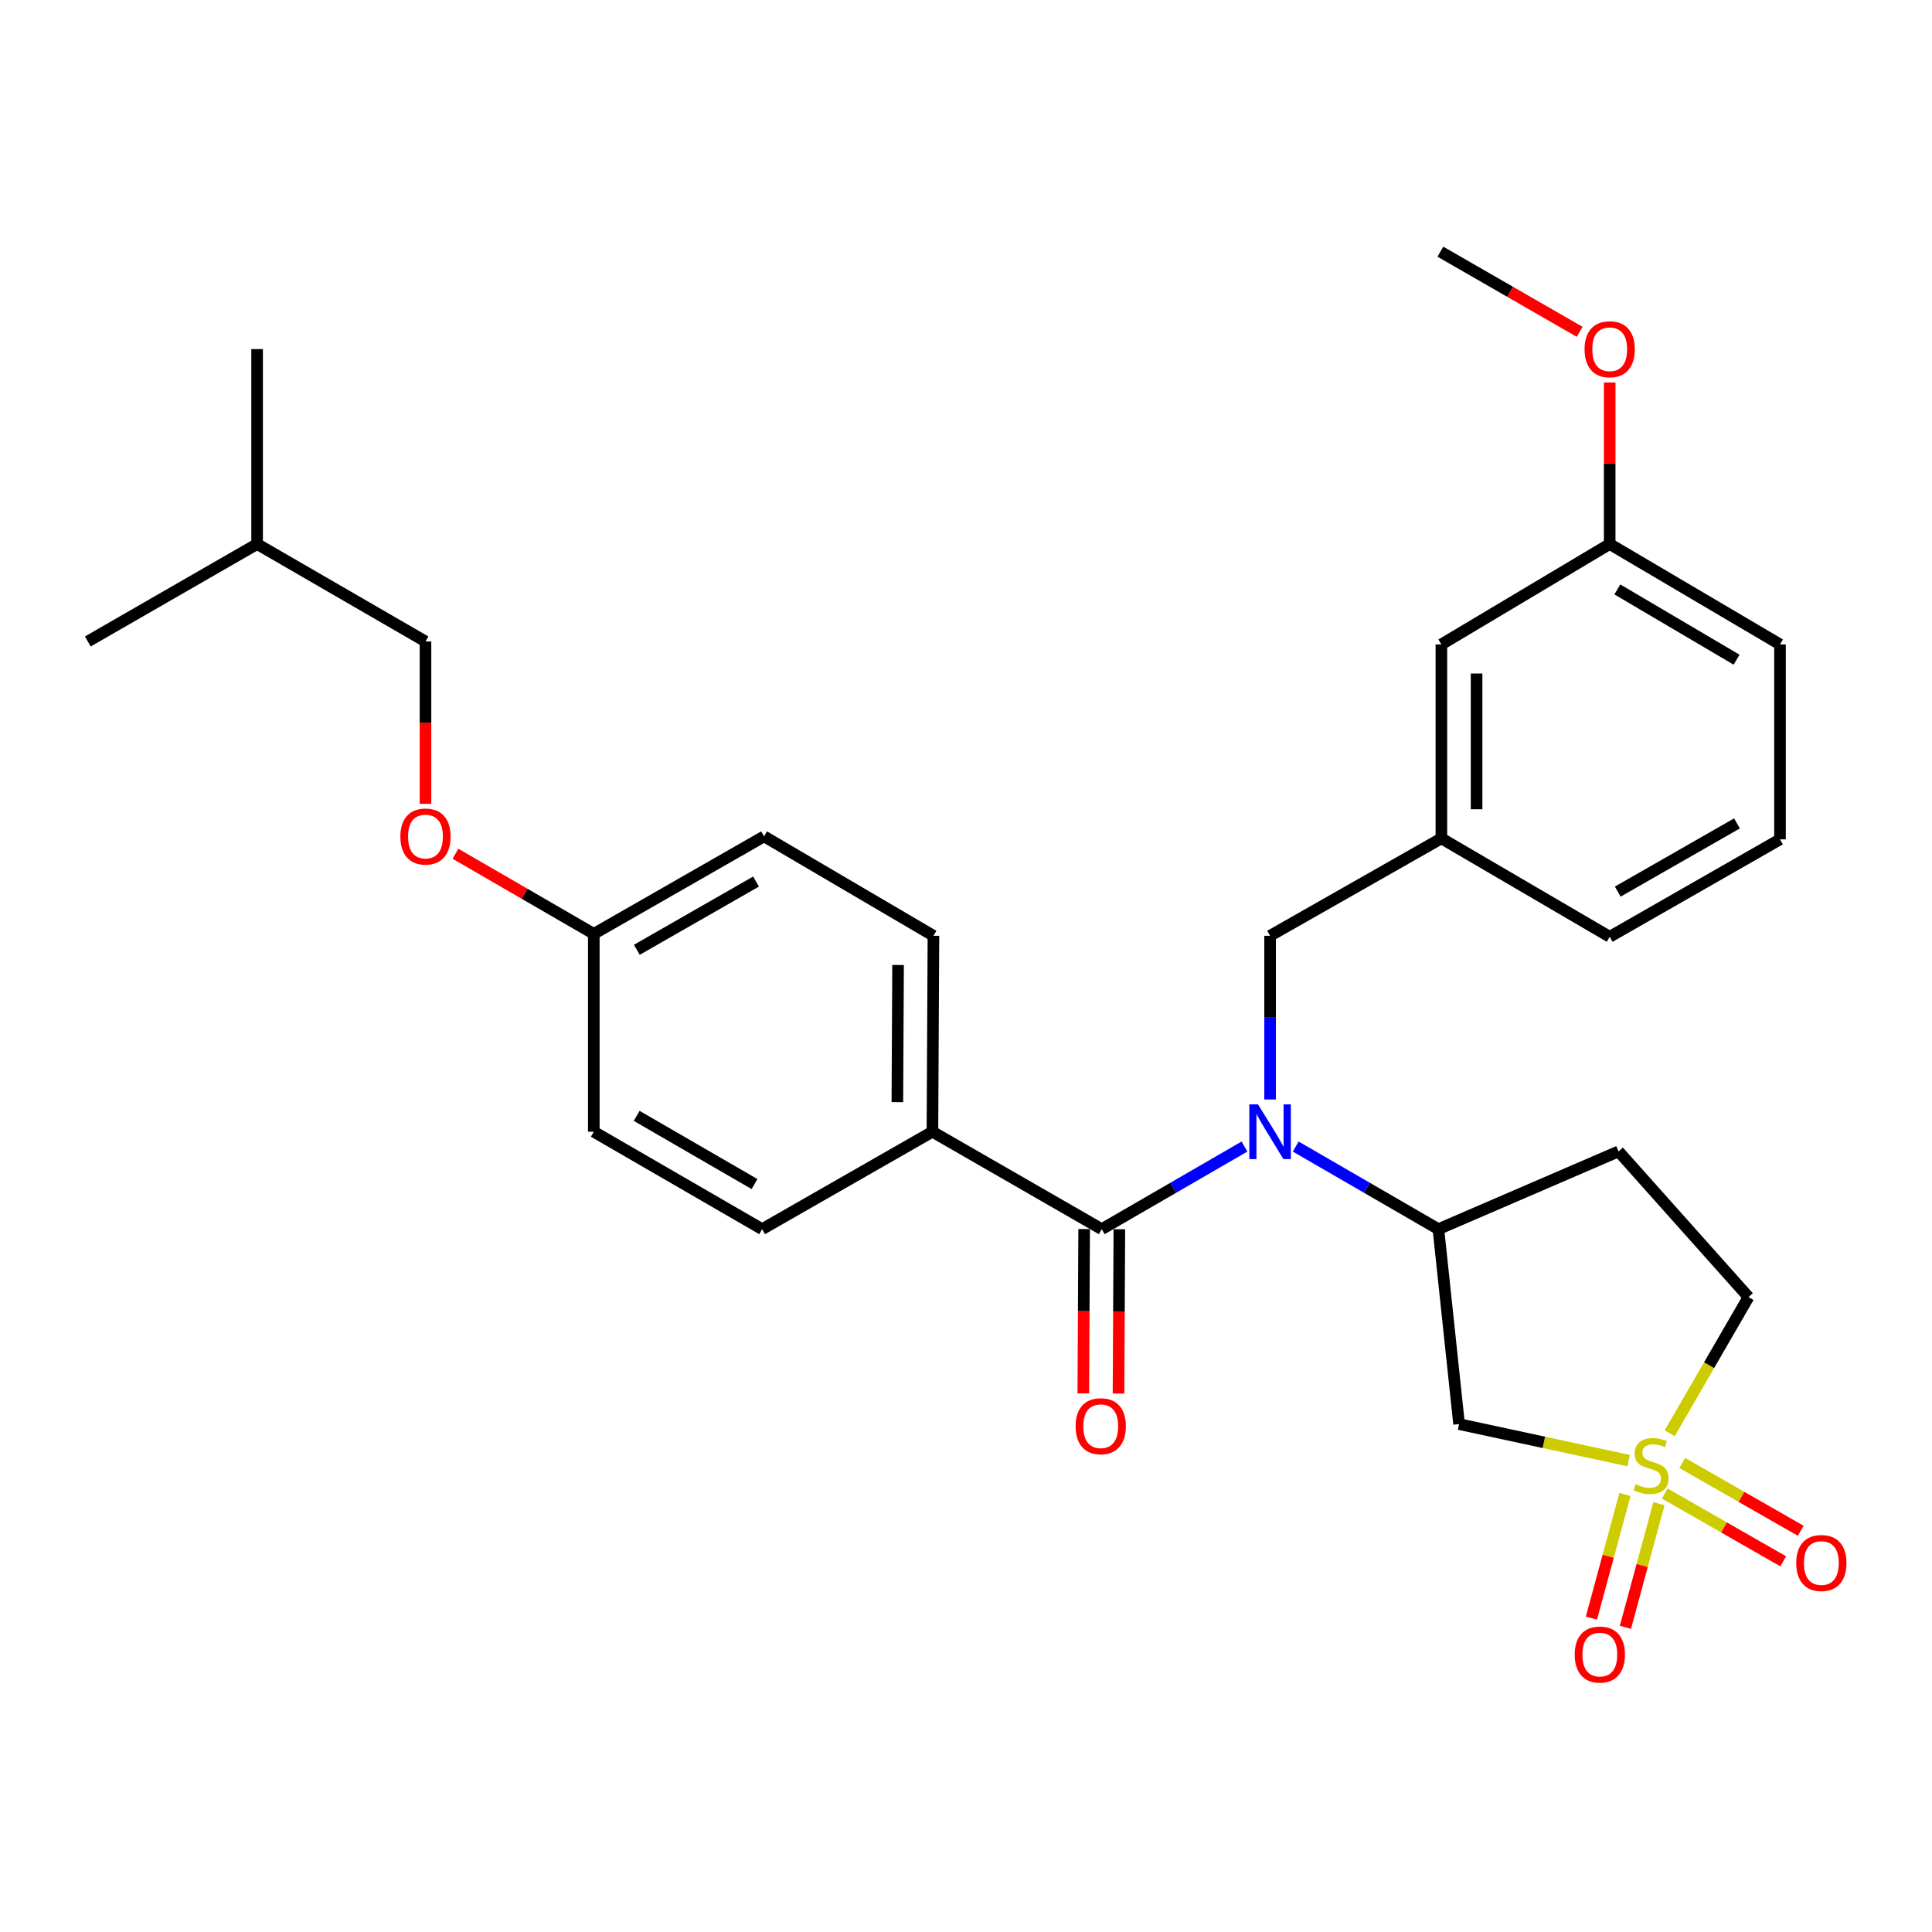 <?xml version='1.0' encoding='iso-8859-1'?>
<svg version='1.1' baseProfile='full'
              xmlns='http://www.w3.org/2000/svg'
                      xmlns:rdkit='http://www.rdkit.org/xml'
                      xmlns:xlink='http://www.w3.org/1999/xlink'
                  xml:space='preserve'
width='1000px' height='1000px' viewBox='0 0 1000 1000'>
<!-- END OF HEADER -->
<rect style='opacity:1.0;fill:#FFFFFF;stroke:none' width='1000' height='1000' x='0' y='0'> </rect>
<path class='bond-2' d='M 842.966,755.996 L 799.091,746.554' style='fill:none;fill-rule:evenodd;stroke:#CCCC00;stroke-width:6px;stroke-linecap:butt;stroke-linejoin:miter;stroke-opacity:1' />
<path class='bond-2' d='M 799.091,746.554 L 755.216,737.112' style='fill:none;fill-rule:evenodd;stroke:#000000;stroke-width:6px;stroke-linecap:butt;stroke-linejoin:miter;stroke-opacity:1' />
<path class='bond-5' d='M 861.68,773.055 L 892.34,790.598' style='fill:none;fill-rule:evenodd;stroke:#CCCC00;stroke-width:6px;stroke-linecap:butt;stroke-linejoin:miter;stroke-opacity:1' />
<path class='bond-5' d='M 892.34,790.598 L 922.999,808.142' style='fill:none;fill-rule:evenodd;stroke:#FF0000;stroke-width:6px;stroke-linecap:butt;stroke-linejoin:miter;stroke-opacity:1' />
<path class='bond-5' d='M 870.732,757.236 L 901.392,774.779' style='fill:none;fill-rule:evenodd;stroke:#CCCC00;stroke-width:6px;stroke-linecap:butt;stroke-linejoin:miter;stroke-opacity:1' />
<path class='bond-5' d='M 901.392,774.779 L 932.051,792.323' style='fill:none;fill-rule:evenodd;stroke:#FF0000;stroke-width:6px;stroke-linecap:butt;stroke-linejoin:miter;stroke-opacity:1' />
<path class='bond-6' d='M 841.071,773.527 L 832.396,805.529' style='fill:none;fill-rule:evenodd;stroke:#CCCC00;stroke-width:6px;stroke-linecap:butt;stroke-linejoin:miter;stroke-opacity:1' />
<path class='bond-6' d='M 832.396,805.529 L 823.72,837.532' style='fill:none;fill-rule:evenodd;stroke:#FF0000;stroke-width:6px;stroke-linecap:butt;stroke-linejoin:miter;stroke-opacity:1' />
<path class='bond-6' d='M 858.662,778.295 L 849.987,810.298' style='fill:none;fill-rule:evenodd;stroke:#CCCC00;stroke-width:6px;stroke-linecap:butt;stroke-linejoin:miter;stroke-opacity:1' />
<path class='bond-6' d='M 849.987,810.298 L 841.311,842.301' style='fill:none;fill-rule:evenodd;stroke:#FF0000;stroke-width:6px;stroke-linecap:butt;stroke-linejoin:miter;stroke-opacity:1' />
<path class='bond-9' d='M 864.22,741.86 L 884.626,706.614' style='fill:none;fill-rule:evenodd;stroke:#CCCC00;stroke-width:6px;stroke-linecap:butt;stroke-linejoin:miter;stroke-opacity:1' />
<path class='bond-9' d='M 884.626,706.614 L 905.032,671.368' style='fill:none;fill-rule:evenodd;stroke:#000000;stroke-width:6px;stroke-linecap:butt;stroke-linejoin:miter;stroke-opacity:1' />
<path class='bond-0' d='M 670.651,593.452 L 707.583,614.832' style='fill:none;fill-rule:evenodd;stroke:#0000FF;stroke-width:6px;stroke-linecap:butt;stroke-linejoin:miter;stroke-opacity:1' />
<path class='bond-0' d='M 707.583,614.832 L 744.514,636.212' style='fill:none;fill-rule:evenodd;stroke:#000000;stroke-width:6px;stroke-linecap:butt;stroke-linejoin:miter;stroke-opacity:1' />
<path class='bond-1' d='M 644.138,593.451 L 607.202,614.832' style='fill:none;fill-rule:evenodd;stroke:#0000FF;stroke-width:6px;stroke-linecap:butt;stroke-linejoin:miter;stroke-opacity:1' />
<path class='bond-1' d='M 607.202,614.832 L 570.265,636.212' style='fill:none;fill-rule:evenodd;stroke:#000000;stroke-width:6px;stroke-linecap:butt;stroke-linejoin:miter;stroke-opacity:1' />
<path class='bond-7' d='M 657.395,569.082 L 657.395,526.722' style='fill:none;fill-rule:evenodd;stroke:#0000FF;stroke-width:6px;stroke-linecap:butt;stroke-linejoin:miter;stroke-opacity:1' />
<path class='bond-7' d='M 657.395,526.722 L 657.395,484.361' style='fill:none;fill-rule:evenodd;stroke:#000000;stroke-width:6px;stroke-linecap:butt;stroke-linejoin:miter;stroke-opacity:1' />
<path class='bond-4' d='M 570.265,636.212 L 482.62,585.778' style='fill:none;fill-rule:evenodd;stroke:#000000;stroke-width:6px;stroke-linecap:butt;stroke-linejoin:miter;stroke-opacity:1' />
<path class='bond-10' d='M 561.153,636.165 L 560.933,678.688' style='fill:none;fill-rule:evenodd;stroke:#000000;stroke-width:6px;stroke-linecap:butt;stroke-linejoin:miter;stroke-opacity:1' />
<path class='bond-10' d='M 560.933,678.688 L 560.713,721.21' style='fill:none;fill-rule:evenodd;stroke:#FF0000;stroke-width:6px;stroke-linecap:butt;stroke-linejoin:miter;stroke-opacity:1' />
<path class='bond-10' d='M 579.378,636.259 L 579.159,678.782' style='fill:none;fill-rule:evenodd;stroke:#000000;stroke-width:6px;stroke-linecap:butt;stroke-linejoin:miter;stroke-opacity:1' />
<path class='bond-10' d='M 579.159,678.782 L 578.939,721.304' style='fill:none;fill-rule:evenodd;stroke:#FF0000;stroke-width:6px;stroke-linecap:butt;stroke-linejoin:miter;stroke-opacity:1' />
<path class='bond-3' d='M 755.216,737.112 L 744.514,636.212' style='fill:none;fill-rule:evenodd;stroke:#000000;stroke-width:6px;stroke-linecap:butt;stroke-linejoin:miter;stroke-opacity:1' />
<path class='bond-29' d='M 744.514,636.212 L 837.759,595.964' style='fill:none;fill-rule:evenodd;stroke:#000000;stroke-width:6px;stroke-linecap:butt;stroke-linejoin:miter;stroke-opacity:1' />
<path class='bond-12' d='M 482.62,585.778 L 483.146,484.361' style='fill:none;fill-rule:evenodd;stroke:#000000;stroke-width:6px;stroke-linecap:butt;stroke-linejoin:miter;stroke-opacity:1' />
<path class='bond-12' d='M 464.473,570.471 L 464.842,499.479' style='fill:none;fill-rule:evenodd;stroke:#000000;stroke-width:6px;stroke-linecap:butt;stroke-linejoin:miter;stroke-opacity:1' />
<path class='bond-13' d='M 482.62,585.778 L 394.478,636.212' style='fill:none;fill-rule:evenodd;stroke:#000000;stroke-width:6px;stroke-linecap:butt;stroke-linejoin:miter;stroke-opacity:1' />
<path class='bond-11' d='M 657.395,484.361 L 746.053,433.937' style='fill:none;fill-rule:evenodd;stroke:#000000;stroke-width:6px;stroke-linecap:butt;stroke-linejoin:miter;stroke-opacity:1' />
<path class='bond-8' d='M 837.759,595.964 L 905.032,671.368' style='fill:none;fill-rule:evenodd;stroke:#000000;stroke-width:6px;stroke-linecap:butt;stroke-linejoin:miter;stroke-opacity:1' />
<path class='bond-16' d='M 746.053,433.937 L 746.053,333.553' style='fill:none;fill-rule:evenodd;stroke:#000000;stroke-width:6px;stroke-linecap:butt;stroke-linejoin:miter;stroke-opacity:1' />
<path class='bond-16' d='M 764.279,418.879 L 764.279,348.611' style='fill:none;fill-rule:evenodd;stroke:#000000;stroke-width:6px;stroke-linecap:butt;stroke-linejoin:miter;stroke-opacity:1' />
<path class='bond-23' d='M 746.053,433.937 L 833.172,484.878' style='fill:none;fill-rule:evenodd;stroke:#000000;stroke-width:6px;stroke-linecap:butt;stroke-linejoin:miter;stroke-opacity:1' />
<path class='bond-18' d='M 483.146,484.361 L 395.491,432.904' style='fill:none;fill-rule:evenodd;stroke:#000000;stroke-width:6px;stroke-linecap:butt;stroke-linejoin:miter;stroke-opacity:1' />
<path class='bond-17' d='M 394.478,636.212 L 307.349,585.778' style='fill:none;fill-rule:evenodd;stroke:#000000;stroke-width:6px;stroke-linecap:butt;stroke-linejoin:miter;stroke-opacity:1' />
<path class='bond-17' d='M 390.539,612.873 L 329.549,577.569' style='fill:none;fill-rule:evenodd;stroke:#000000;stroke-width:6px;stroke-linecap:butt;stroke-linejoin:miter;stroke-opacity:1' />
<path class='bond-14' d='M 235.747,441.892 L 271.548,462.631' style='fill:none;fill-rule:evenodd;stroke:#FF0000;stroke-width:6px;stroke-linecap:butt;stroke-linejoin:miter;stroke-opacity:1' />
<path class='bond-14' d='M 271.548,462.631 L 307.349,483.369' style='fill:none;fill-rule:evenodd;stroke:#000000;stroke-width:6px;stroke-linecap:butt;stroke-linejoin:miter;stroke-opacity:1' />
<path class='bond-20' d='M 220.23,416.062 L 220.23,374.043' style='fill:none;fill-rule:evenodd;stroke:#FF0000;stroke-width:6px;stroke-linecap:butt;stroke-linejoin:miter;stroke-opacity:1' />
<path class='bond-20' d='M 220.23,374.043 L 220.23,332.024' style='fill:none;fill-rule:evenodd;stroke:#000000;stroke-width:6px;stroke-linecap:butt;stroke-linejoin:miter;stroke-opacity:1' />
<path class='bond-15' d='M 307.349,483.369 L 307.349,585.778' style='fill:none;fill-rule:evenodd;stroke:#000000;stroke-width:6px;stroke-linecap:butt;stroke-linejoin:miter;stroke-opacity:1' />
<path class='bond-30' d='M 307.349,483.369 L 395.491,432.904' style='fill:none;fill-rule:evenodd;stroke:#000000;stroke-width:6px;stroke-linecap:butt;stroke-linejoin:miter;stroke-opacity:1' />
<path class='bond-30' d='M 329.626,491.616 L 391.325,456.291' style='fill:none;fill-rule:evenodd;stroke:#000000;stroke-width:6px;stroke-linecap:butt;stroke-linejoin:miter;stroke-opacity:1' />
<path class='bond-19' d='M 746.053,333.553 L 833.172,281.59' style='fill:none;fill-rule:evenodd;stroke:#000000;stroke-width:6px;stroke-linecap:butt;stroke-linejoin:miter;stroke-opacity:1' />
<path class='bond-21' d='M 833.172,281.59 L 833.172,239.781' style='fill:none;fill-rule:evenodd;stroke:#000000;stroke-width:6px;stroke-linecap:butt;stroke-linejoin:miter;stroke-opacity:1' />
<path class='bond-21' d='M 833.172,239.781 L 833.172,197.972' style='fill:none;fill-rule:evenodd;stroke:#FF0000;stroke-width:6px;stroke-linecap:butt;stroke-linejoin:miter;stroke-opacity:1' />
<path class='bond-31' d='M 833.172,281.59 L 921.324,333.553' style='fill:none;fill-rule:evenodd;stroke:#000000;stroke-width:6px;stroke-linecap:butt;stroke-linejoin:miter;stroke-opacity:1' />
<path class='bond-31' d='M 837.14,305.085 L 898.846,341.46' style='fill:none;fill-rule:evenodd;stroke:#000000;stroke-width:6px;stroke-linecap:butt;stroke-linejoin:miter;stroke-opacity:1' />
<path class='bond-24' d='M 220.23,332.024 L 133.08,281.59' style='fill:none;fill-rule:evenodd;stroke:#000000;stroke-width:6px;stroke-linecap:butt;stroke-linejoin:miter;stroke-opacity:1' />
<path class='bond-26' d='M 817.644,171.755 L 781.591,151.01' style='fill:none;fill-rule:evenodd;stroke:#FF0000;stroke-width:6px;stroke-linecap:butt;stroke-linejoin:miter;stroke-opacity:1' />
<path class='bond-26' d='M 781.591,151.01 L 745.537,130.265' style='fill:none;fill-rule:evenodd;stroke:#000000;stroke-width:6px;stroke-linecap:butt;stroke-linejoin:miter;stroke-opacity:1' />
<path class='bond-22' d='M 921.324,434.453 L 833.172,484.878' style='fill:none;fill-rule:evenodd;stroke:#000000;stroke-width:6px;stroke-linecap:butt;stroke-linejoin:miter;stroke-opacity:1' />
<path class='bond-22' d='M 899.052,426.197 L 837.345,461.494' style='fill:none;fill-rule:evenodd;stroke:#000000;stroke-width:6px;stroke-linecap:butt;stroke-linejoin:miter;stroke-opacity:1' />
<path class='bond-25' d='M 921.324,434.453 L 921.324,333.553' style='fill:none;fill-rule:evenodd;stroke:#000000;stroke-width:6px;stroke-linecap:butt;stroke-linejoin:miter;stroke-opacity:1' />
<path class='bond-27' d='M 133.08,281.59 L 45.455,332.024' style='fill:none;fill-rule:evenodd;stroke:#000000;stroke-width:6px;stroke-linecap:butt;stroke-linejoin:miter;stroke-opacity:1' />
<path class='bond-28' d='M 133.08,281.59 L 133.08,180.69' style='fill:none;fill-rule:evenodd;stroke:#000000;stroke-width:6px;stroke-linecap:butt;stroke-linejoin:miter;stroke-opacity:1' />
<path  class='atom-0' d='M 846.587 768.217
Q 846.907 768.337, 848.227 768.897
Q 849.547 769.457, 850.987 769.817
Q 852.467 770.137, 853.907 770.137
Q 856.587 770.137, 858.147 768.857
Q 859.707 767.537, 859.707 765.257
Q 859.707 763.697, 858.907 762.737
Q 858.147 761.777, 856.947 761.257
Q 855.747 760.737, 853.747 760.137
Q 851.227 759.377, 849.707 758.657
Q 848.227 757.937, 847.147 756.417
Q 846.107 754.897, 846.107 752.337
Q 846.107 748.777, 848.507 746.577
Q 850.947 744.377, 855.747 744.377
Q 859.027 744.377, 862.747 745.937
L 861.827 749.017
Q 858.427 747.617, 855.867 747.617
Q 853.107 747.617, 851.587 748.777
Q 850.067 749.897, 850.107 751.857
Q 850.107 753.377, 850.867 754.297
Q 851.667 755.217, 852.787 755.737
Q 853.947 756.257, 855.867 756.857
Q 858.427 757.657, 859.947 758.457
Q 861.467 759.257, 862.547 760.897
Q 863.667 762.497, 863.667 765.257
Q 863.667 769.177, 861.027 771.297
Q 858.427 773.377, 854.067 773.377
Q 851.547 773.377, 849.627 772.817
Q 847.747 772.297, 845.507 771.377
L 846.587 768.217
' fill='#CCCC00'/>
<path  class='atom-1' d='M 651.135 571.618
L 660.415 586.618
Q 661.335 588.098, 662.815 590.778
Q 664.295 593.458, 664.375 593.618
L 664.375 571.618
L 668.135 571.618
L 668.135 599.938
L 664.255 599.938
L 654.295 583.538
Q 653.135 581.618, 651.895 579.418
Q 650.695 577.218, 650.335 576.538
L 650.335 599.938
L 646.655 599.938
L 646.655 571.618
L 651.135 571.618
' fill='#0000FF'/>
<path  class='atom-6' d='M 929.729 809.012
Q 929.729 802.212, 933.089 798.412
Q 936.449 794.612, 942.729 794.612
Q 949.009 794.612, 952.369 798.412
Q 955.729 802.212, 955.729 809.012
Q 955.729 815.892, 952.329 819.812
Q 948.929 823.692, 942.729 823.692
Q 936.489 823.692, 933.089 819.812
Q 929.729 815.932, 929.729 809.012
M 942.729 820.492
Q 947.049 820.492, 949.369 817.612
Q 951.729 814.692, 951.729 809.012
Q 951.729 803.452, 949.369 800.652
Q 947.049 797.812, 942.729 797.812
Q 938.409 797.812, 936.049 800.612
Q 933.729 803.412, 933.729 809.012
Q 933.729 814.732, 936.049 817.612
Q 938.409 820.492, 942.729 820.492
' fill='#FF0000'/>
<path  class='atom-7' d='M 815.069 856.399
Q 815.069 849.599, 818.429 845.799
Q 821.789 841.999, 828.069 841.999
Q 834.349 841.999, 837.709 845.799
Q 841.069 849.599, 841.069 856.399
Q 841.069 863.279, 837.669 867.199
Q 834.269 871.079, 828.069 871.079
Q 821.829 871.079, 818.429 867.199
Q 815.069 863.319, 815.069 856.399
M 828.069 867.879
Q 832.389 867.879, 834.709 864.999
Q 837.069 862.079, 837.069 856.399
Q 837.069 850.839, 834.709 848.039
Q 832.389 845.199, 828.069 845.199
Q 823.749 845.199, 821.389 847.999
Q 819.069 850.799, 819.069 856.399
Q 819.069 862.119, 821.389 864.999
Q 823.749 867.879, 828.069 867.879
' fill='#FF0000'/>
<path  class='atom-11' d='M 556.739 738.205
Q 556.739 731.405, 560.099 727.605
Q 563.459 723.805, 569.739 723.805
Q 576.019 723.805, 579.379 727.605
Q 582.739 731.405, 582.739 738.205
Q 582.739 745.085, 579.339 749.005
Q 575.939 752.885, 569.739 752.885
Q 563.499 752.885, 560.099 749.005
Q 556.739 745.125, 556.739 738.205
M 569.739 749.685
Q 574.059 749.685, 576.379 746.805
Q 578.739 743.885, 578.739 738.205
Q 578.739 732.645, 576.379 729.845
Q 574.059 727.005, 569.739 727.005
Q 565.419 727.005, 563.059 729.805
Q 560.739 732.605, 560.739 738.205
Q 560.739 743.925, 563.059 746.805
Q 565.419 749.685, 569.739 749.685
' fill='#FF0000'/>
<path  class='atom-15' d='M 207.23 432.984
Q 207.23 426.184, 210.59 422.384
Q 213.95 418.584, 220.23 418.584
Q 226.51 418.584, 229.87 422.384
Q 233.23 426.184, 233.23 432.984
Q 233.23 439.864, 229.83 443.784
Q 226.43 447.664, 220.23 447.664
Q 213.99 447.664, 210.59 443.784
Q 207.23 439.904, 207.23 432.984
M 220.23 444.464
Q 224.55 444.464, 226.87 441.584
Q 229.23 438.664, 229.23 432.984
Q 229.23 427.424, 226.87 424.624
Q 224.55 421.784, 220.23 421.784
Q 215.91 421.784, 213.55 424.584
Q 211.23 427.384, 211.23 432.984
Q 211.23 438.704, 213.55 441.584
Q 215.91 444.464, 220.23 444.464
' fill='#FF0000'/>
<path  class='atom-22' d='M 820.172 180.77
Q 820.172 173.97, 823.532 170.17
Q 826.892 166.37, 833.172 166.37
Q 839.452 166.37, 842.812 170.17
Q 846.172 173.97, 846.172 180.77
Q 846.172 187.65, 842.772 191.57
Q 839.372 195.45, 833.172 195.45
Q 826.932 195.45, 823.532 191.57
Q 820.172 187.69, 820.172 180.77
M 833.172 192.25
Q 837.492 192.25, 839.812 189.37
Q 842.172 186.45, 842.172 180.77
Q 842.172 175.21, 839.812 172.41
Q 837.492 169.57, 833.172 169.57
Q 828.852 169.57, 826.492 172.37
Q 824.172 175.17, 824.172 180.77
Q 824.172 186.49, 826.492 189.37
Q 828.852 192.25, 833.172 192.25
' fill='#FF0000'/>
</svg>
